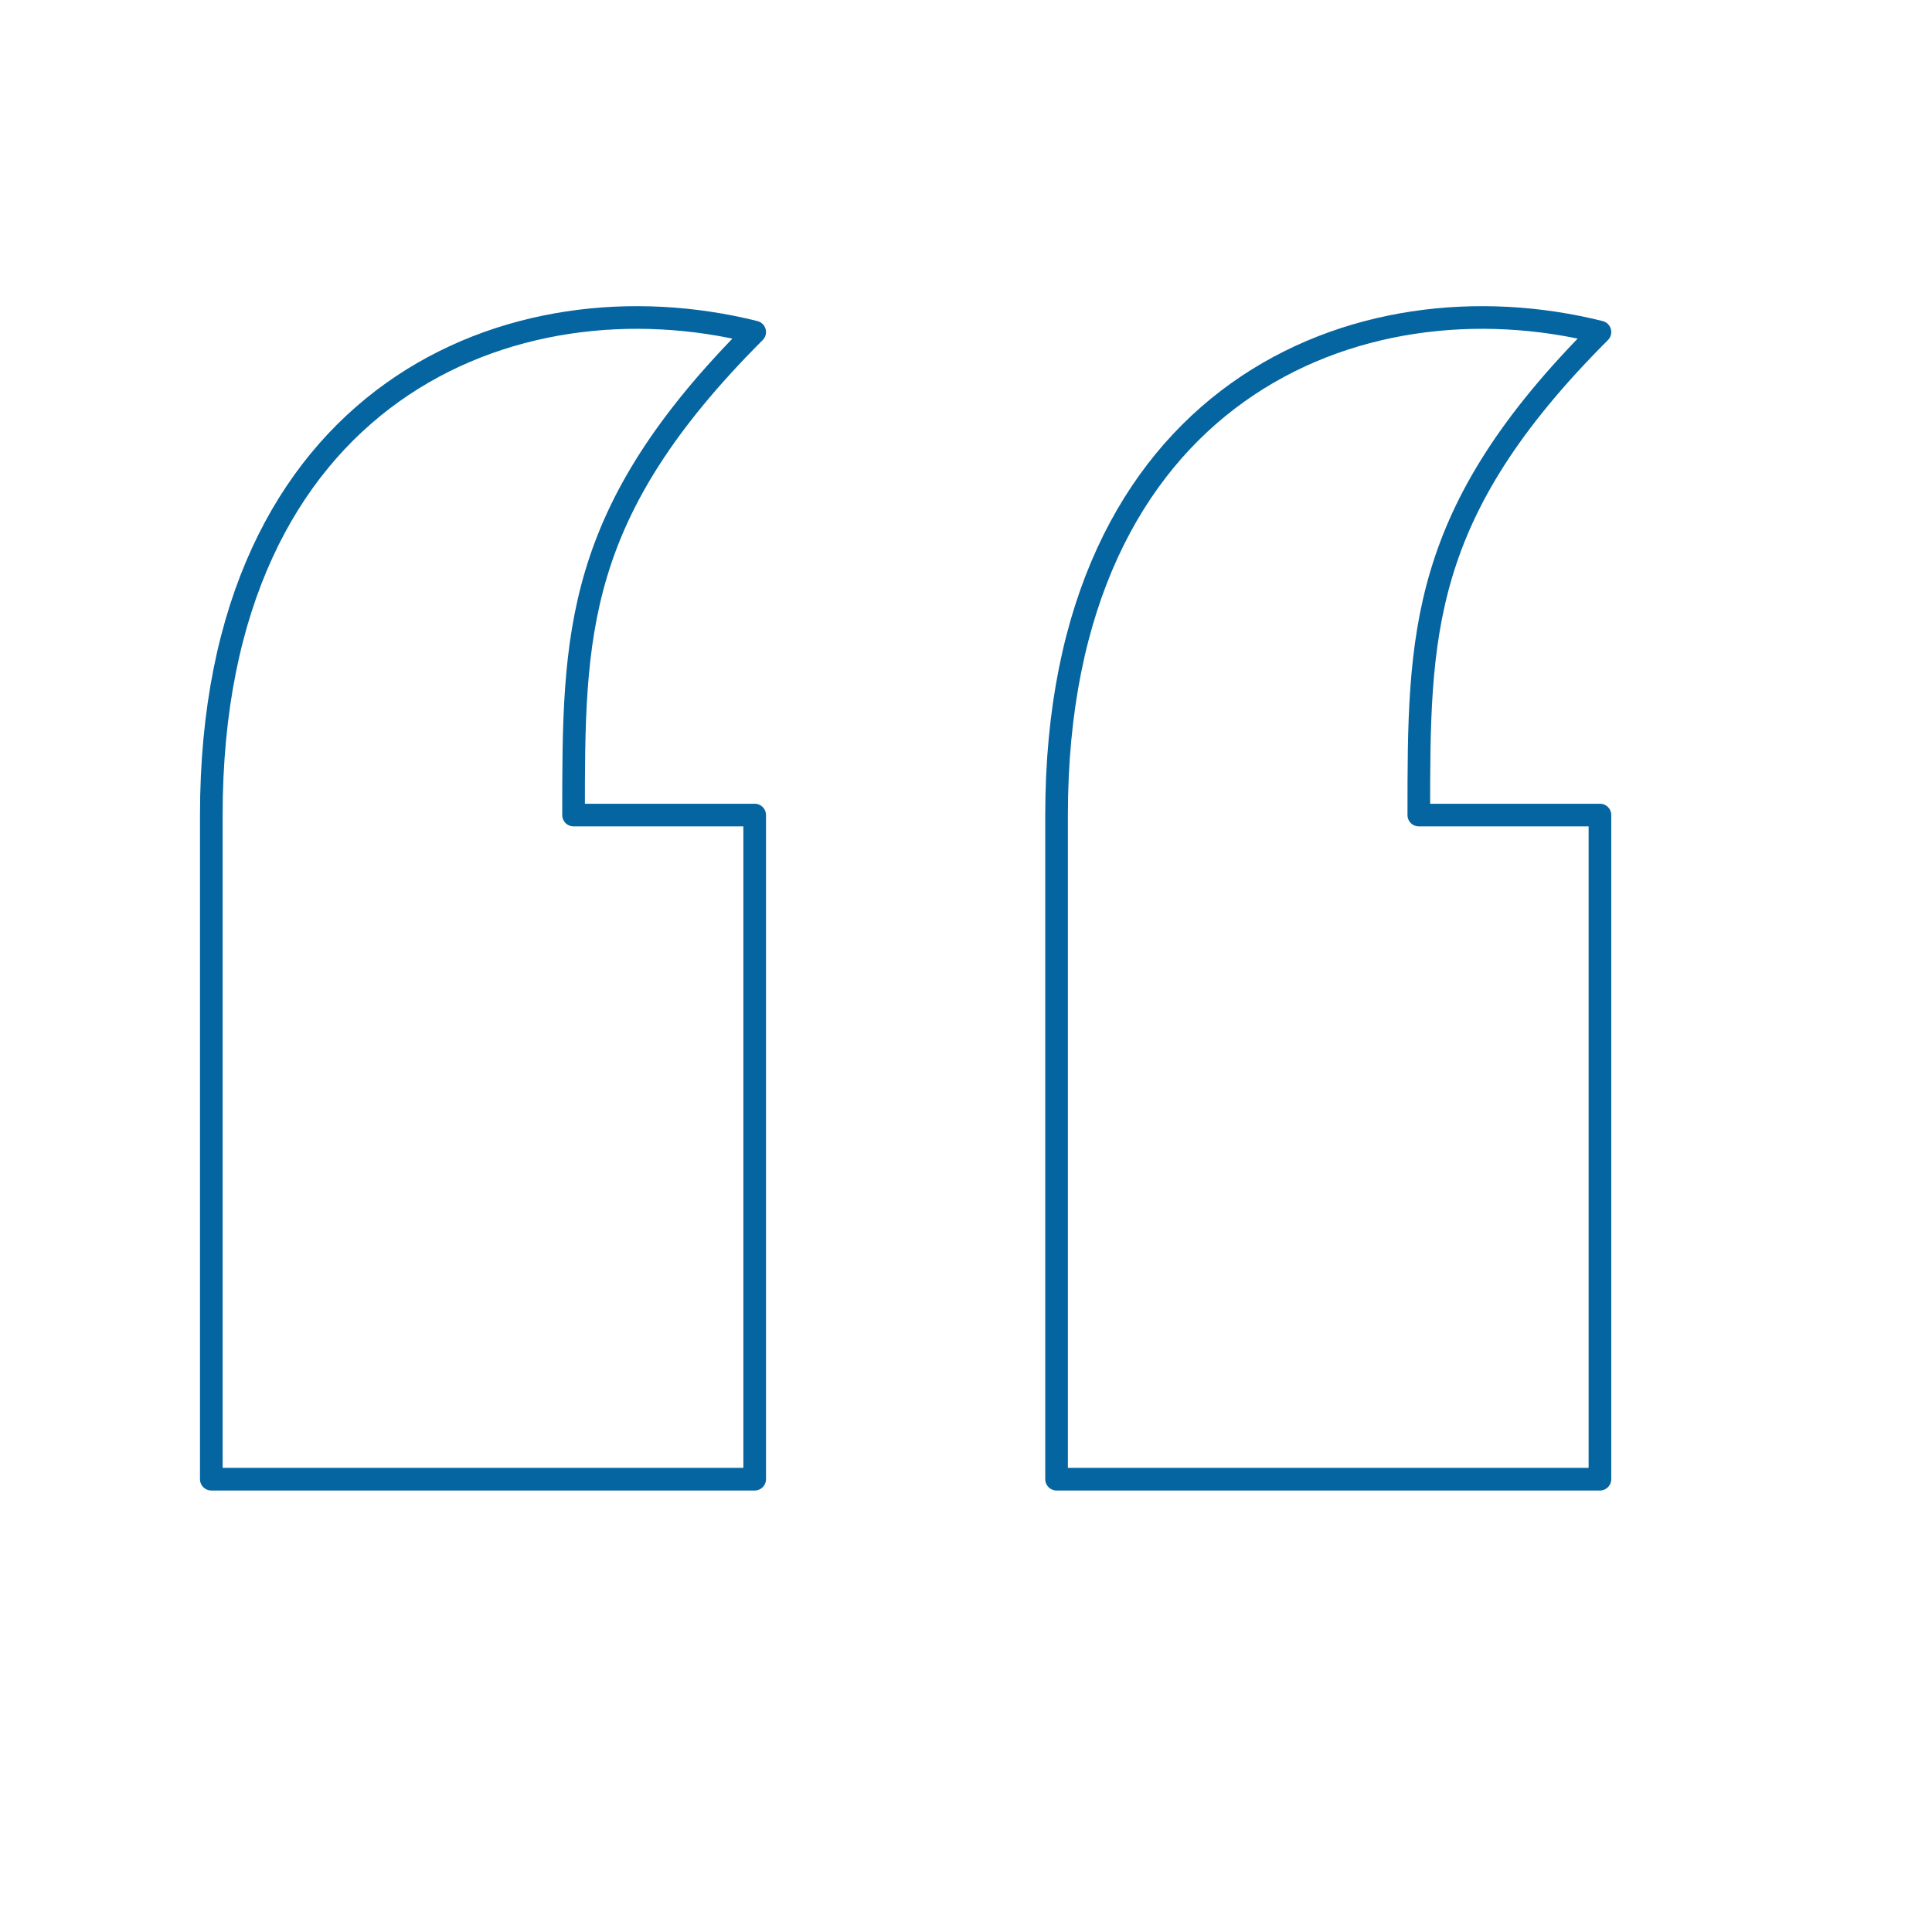 <svg width="64" height="64" viewBox="0 0 64 64" fill="none" xmlns="http://www.w3.org/2000/svg">
<path d="M25 49H7V27C7 13 17 9 25 11C19 17 19 21 19 27H25V49ZM53 49H35V27C35 13 45 9 53 11C47 17 47 21 47 27H53V49Z" stroke="#0465A0" stroke-width="0.75" stroke-linecap="round" stroke-linejoin="round"/>
</svg>
